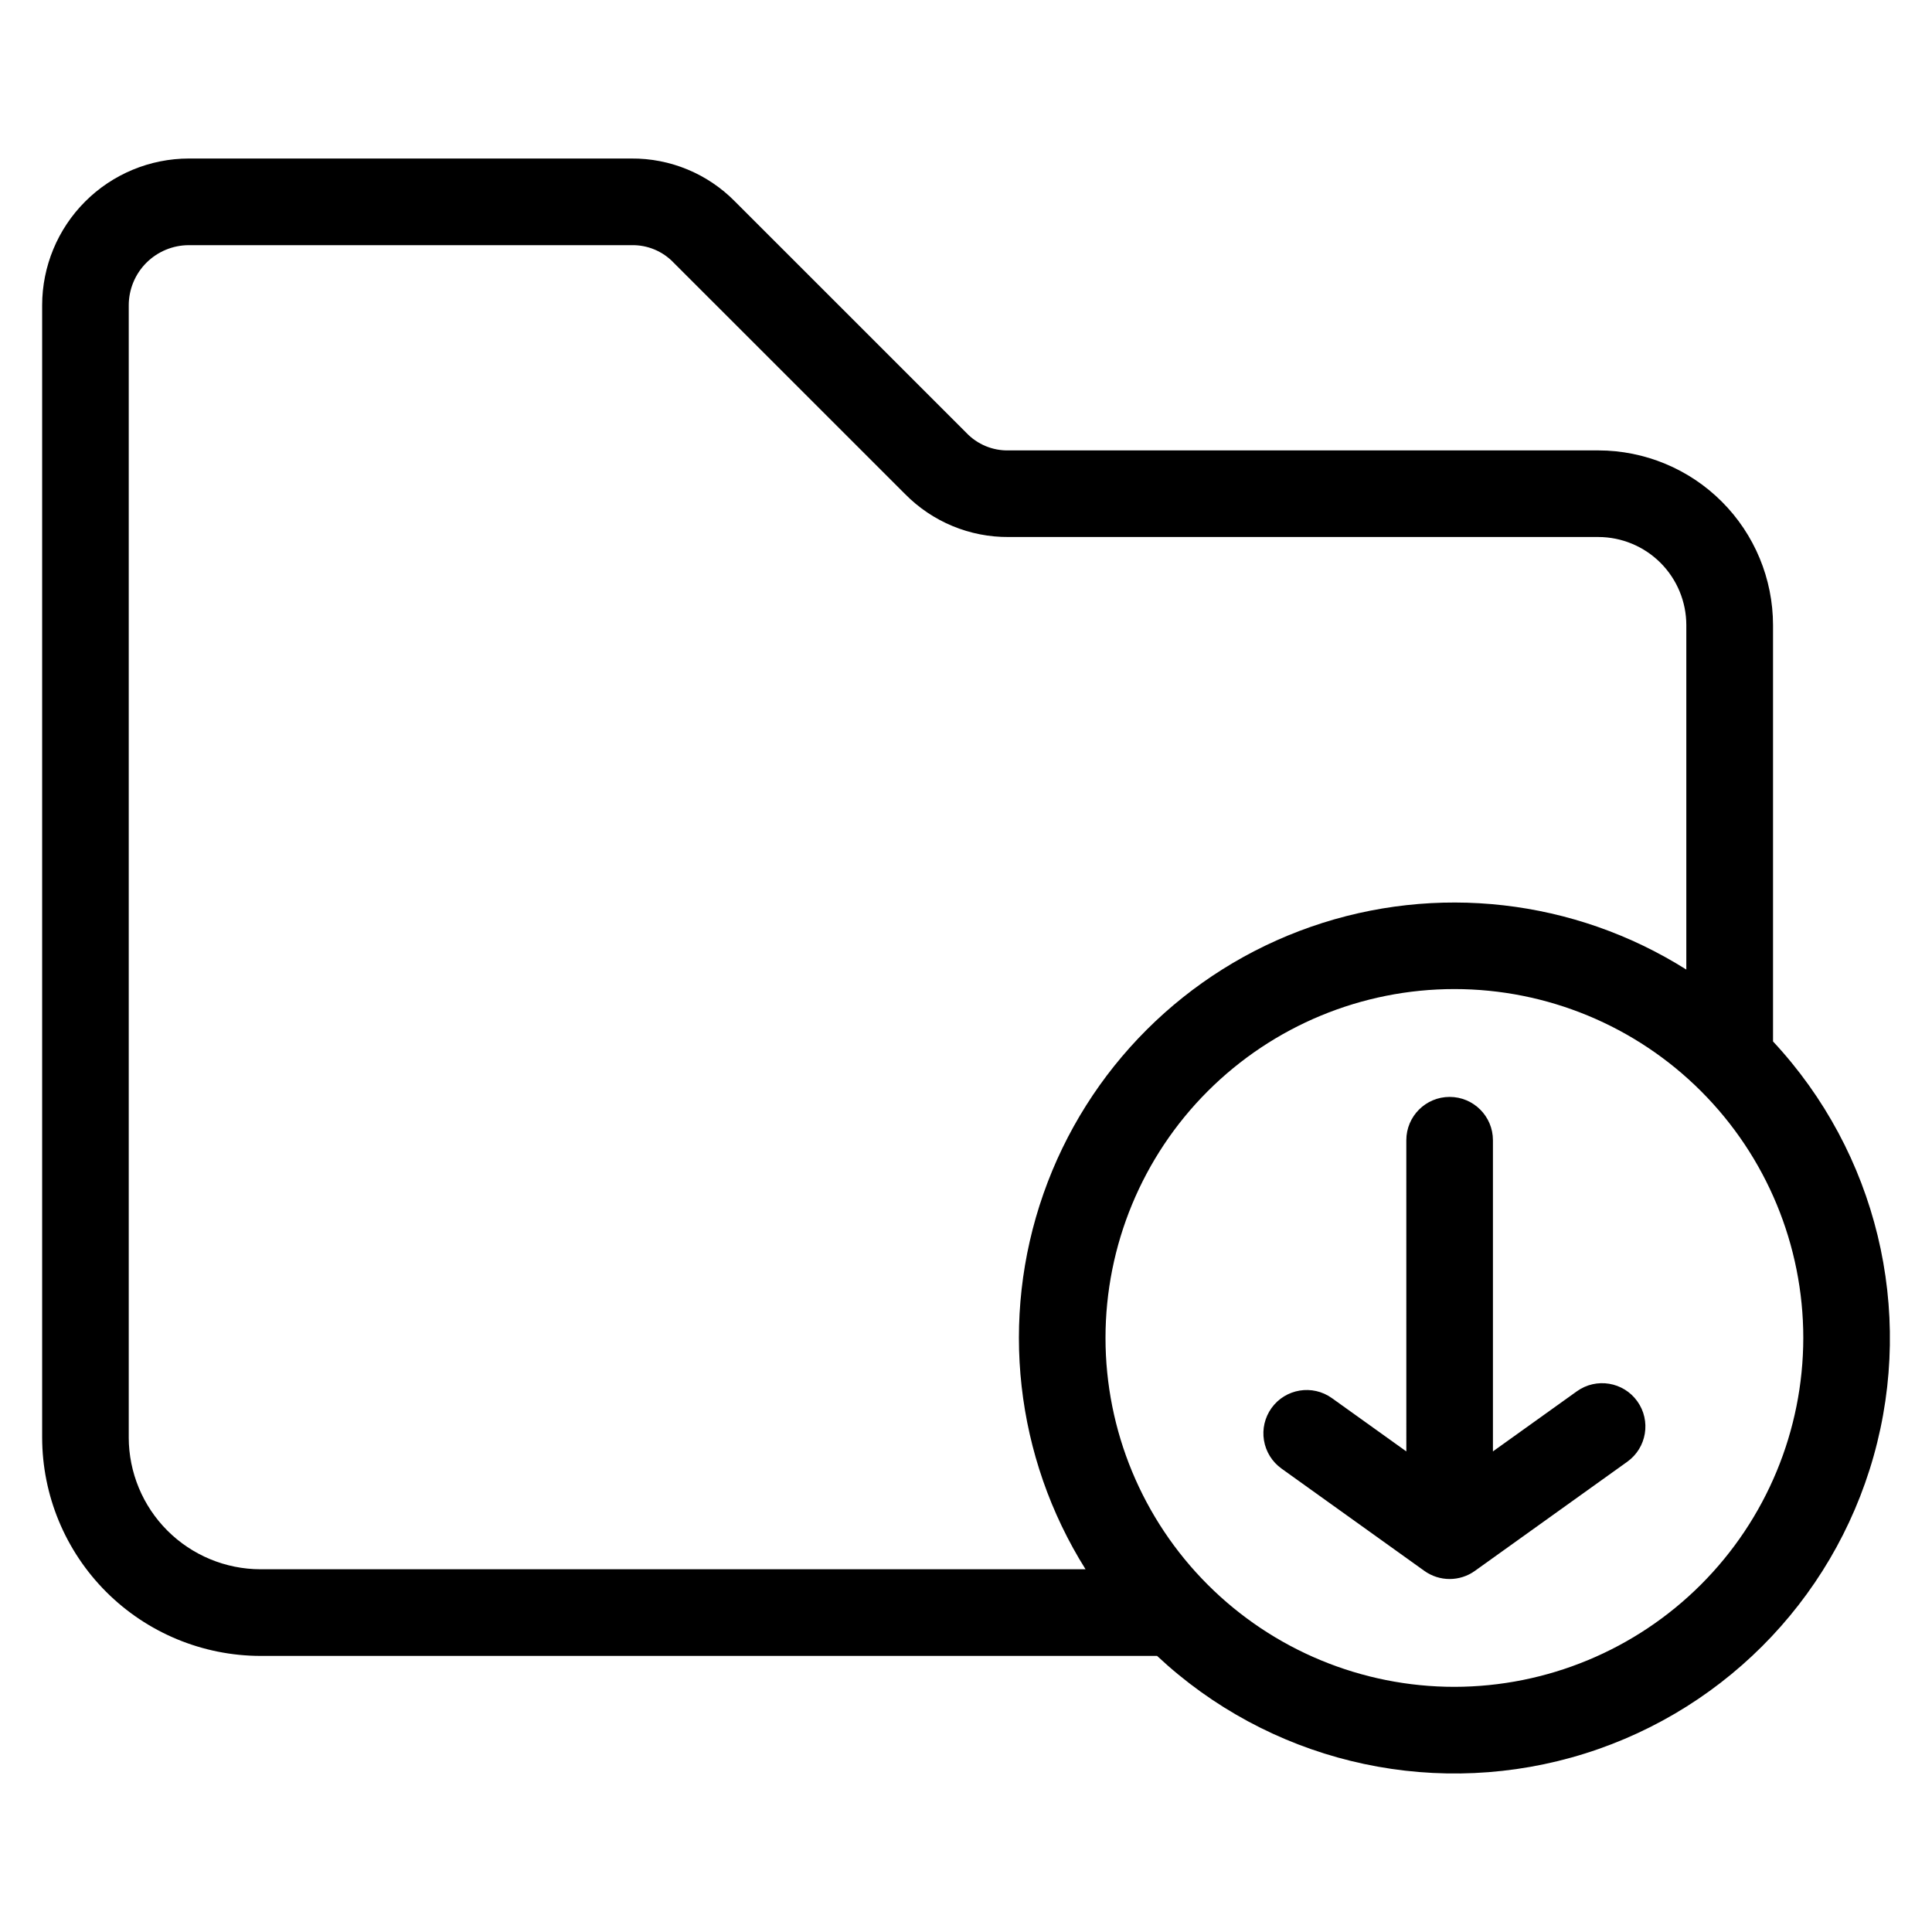 <?xml version="1.0" encoding="UTF-8"?>
<!-- The Best Svg Icon site in the world: iconSvg.co, Visit us! https://iconsvg.co -->
<svg fill="#000000" width="800px" height="800px" version="1.1" viewBox="144 144 512 512" xmlns="http://www.w3.org/2000/svg">
 <path d="m613.87 419.99v-110.34c-0.016-12.273-4.894-24.039-13.574-32.715-8.676-8.68-20.445-13.559-32.715-13.574h-156.24c-4.246 0.109-8.336-1.586-11.258-4.664l-61.305-61.297c-7.242-7.363-17.16-11.477-27.488-11.391h-117.25c-10.305 0.016-20.188 4.113-27.473 11.402-7.289 7.289-11.387 17.168-11.398 27.477v300.05c0.016 15.344 6.113 30.059 16.961 40.91 10.848 10.855 25.559 16.965 40.902 16.988h237.61c29.398 27.535 71.031 37.738 109.83 26.918 38.801-10.816 69.148-41.09 80.059-79.867 10.91-38.773 0.805-80.43-26.66-109.89zm-435.75 104.95v-300.05 0.004c0.008-4.223 1.684-8.27 4.668-11.254 2.988-2.984 7.035-4.664 11.254-4.668h117.25c4.242-0.109 8.332 1.586 11.254 4.664l61.305 61.289c7.242 7.363 17.164 11.473 27.492 11.387h156.24c6.18 0.012 12.105 2.477 16.477 6.848 4.367 4.375 6.824 10.301 6.832 16.484v91.301c-29.711-18.727-66.332-22.898-99.496-11.336-33.16 11.562-59.25 37.605-70.871 70.746-11.625 33.141-7.516 69.77 11.156 99.516h-218.65c-9.254-0.016-18.129-3.703-24.676-10.25-6.543-6.547-10.223-15.426-10.238-24.684zm351.31 66.09c-24.523 0-48.039-9.742-65.379-27.082-17.34-17.34-27.082-40.855-27.082-65.379 0-24.52 9.742-48.039 27.082-65.379 17.34-17.34 40.855-27.078 65.379-27.078s48.039 9.738 65.379 27.078c17.34 17.34 27.082 40.859 27.082 65.379-0.027 24.516-9.777 48.016-27.113 65.352-17.332 17.332-40.836 27.082-65.348 27.109zm48.473-75.68v0.004c3.688 5.152 2.504 12.32-2.648 16.016l-40.406 28.941c-3.996 2.856-9.367 2.856-13.363 0l-37.883-27.133h0.004c-2.477-1.773-4.144-4.457-4.641-7.461-0.5-3 0.219-6.078 1.988-8.555 3.691-5.152 10.859-6.34 16.016-2.648l19.723 14.125-0.004-82.473c0-6.336 5.141-11.473 11.477-11.473 6.34 0 11.477 5.137 11.477 11.473v82.469l22.246-15.93c5.152-3.691 12.324-2.504 16.016 2.648z"/>
</svg>